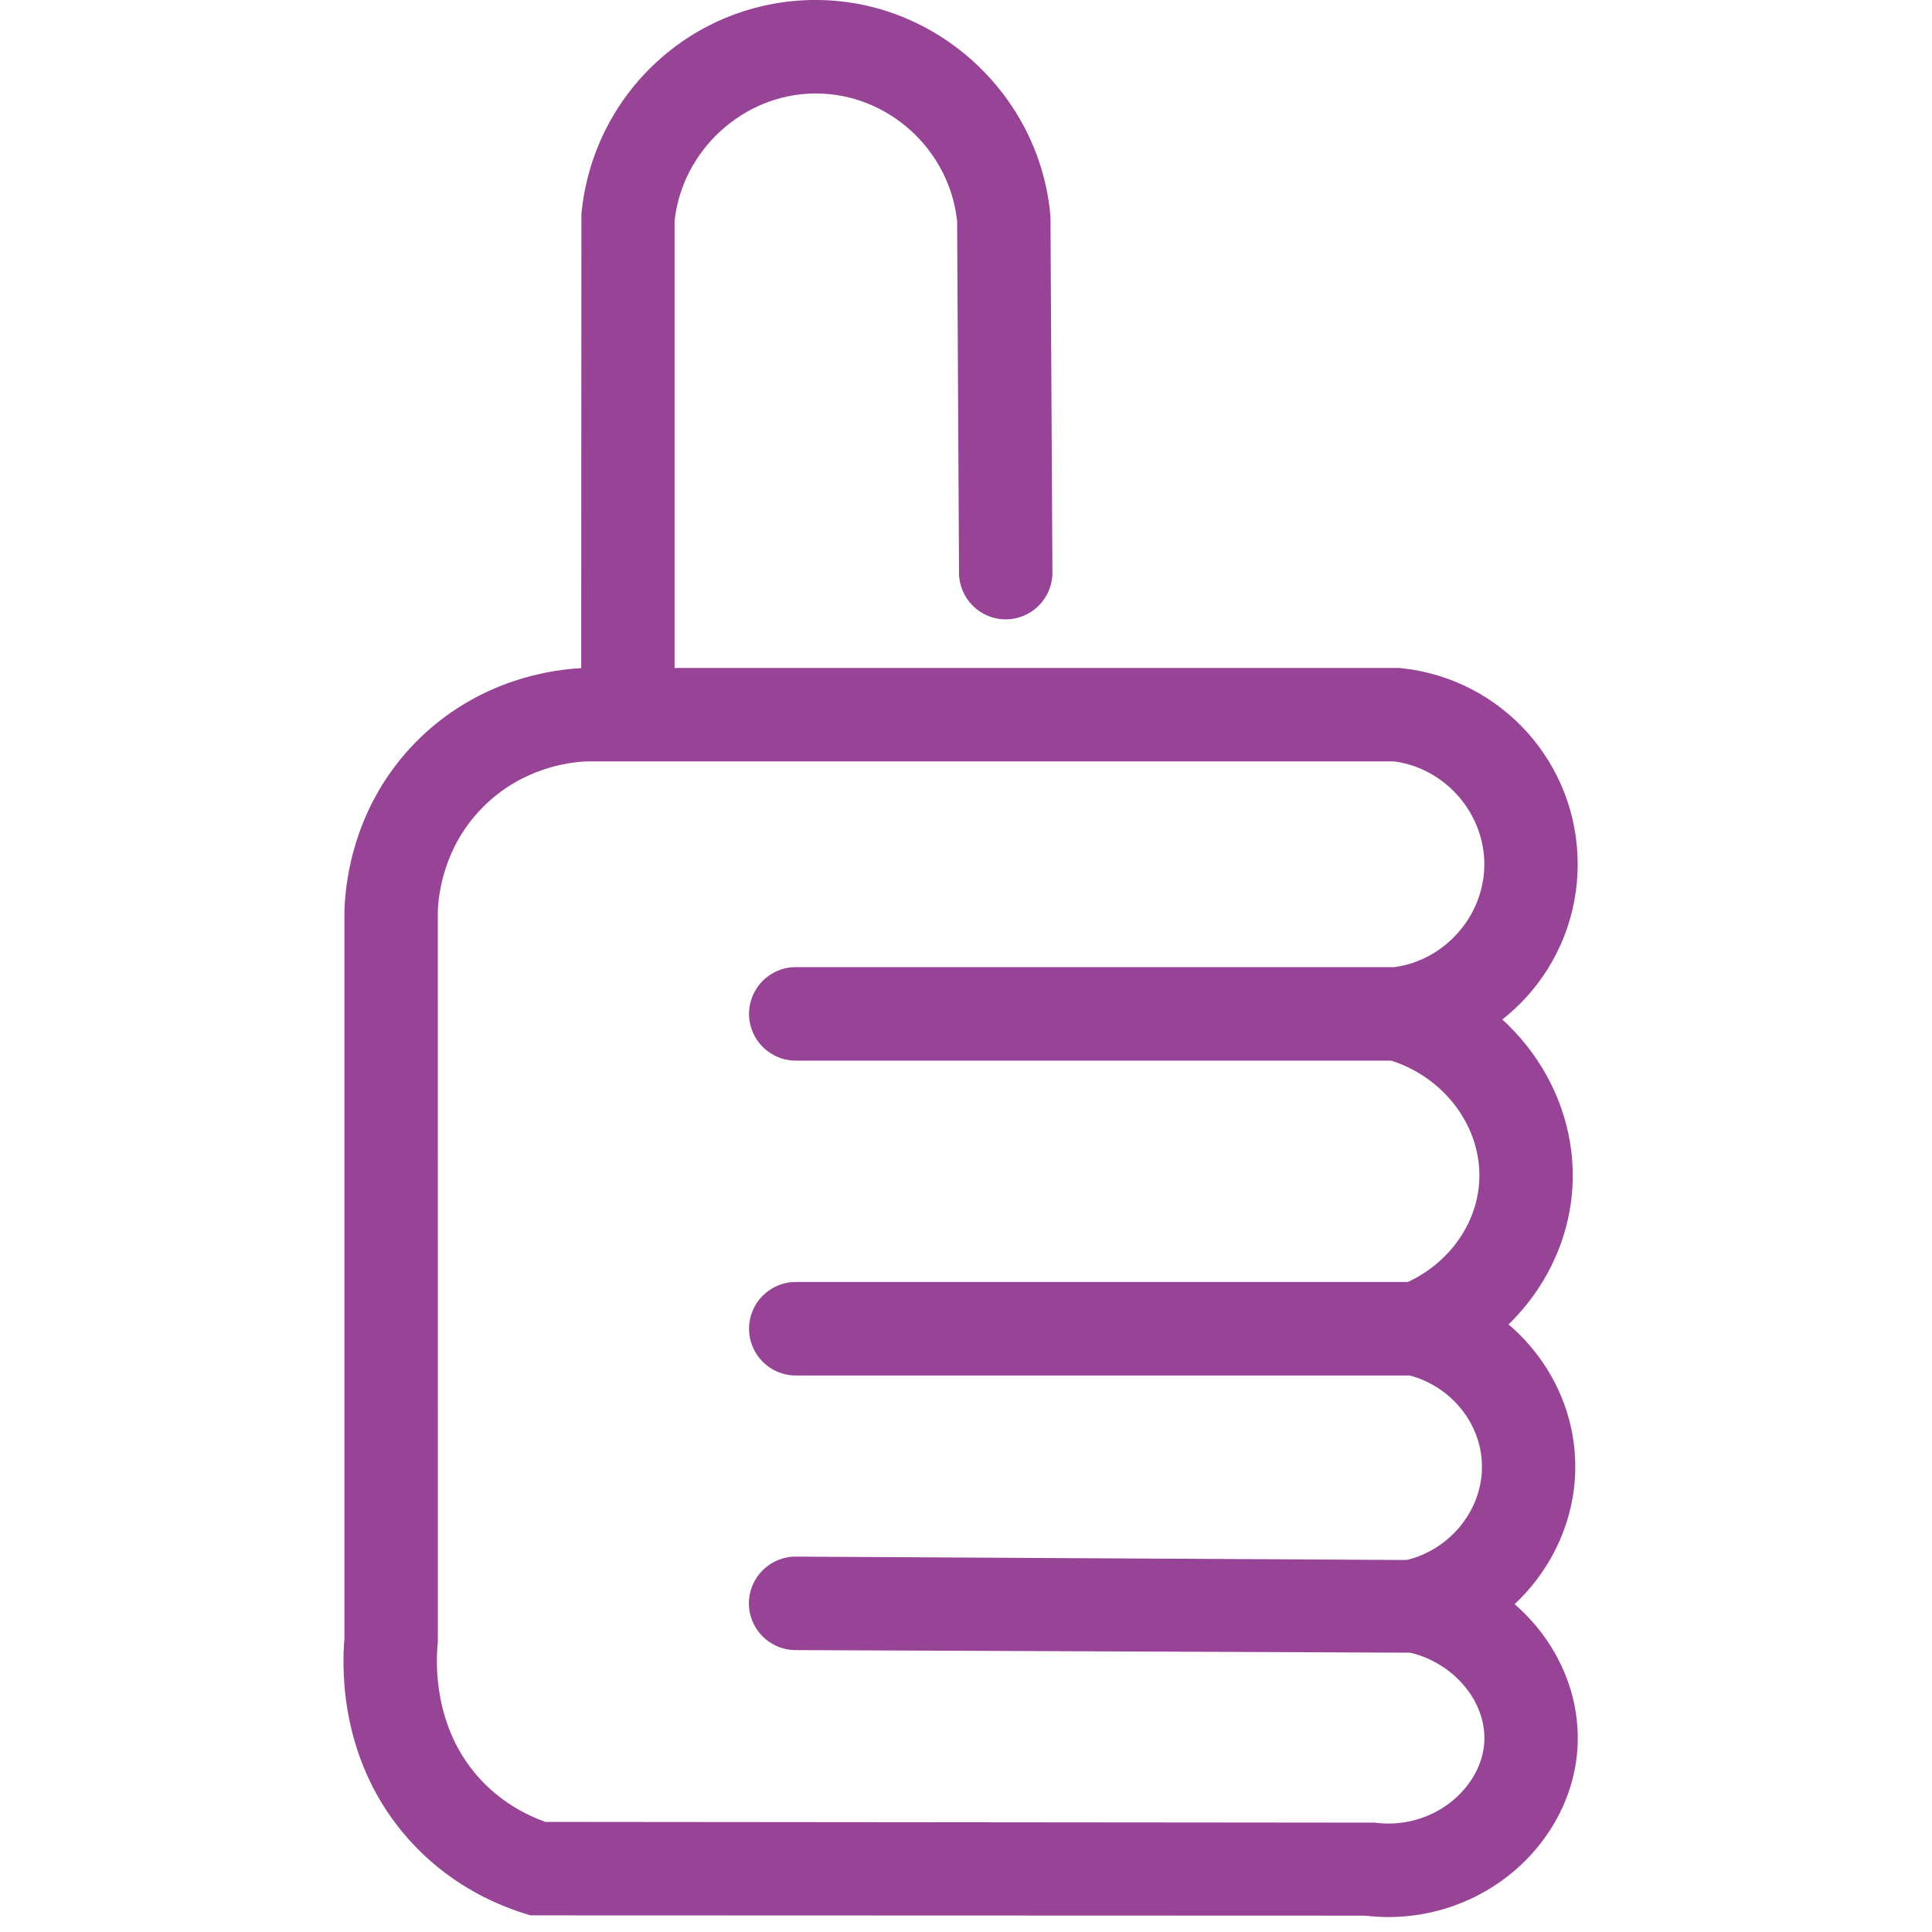<?xml version="1.0" encoding="UTF-8"?>
<svg width="135px" height="135px" viewBox="0 0 135 135" version="1.1" xmlns="http://www.w3.org/2000/svg" xmlns:xlink="http://www.w3.org/1999/xlink">
    <!-- Generator: Sketch 56.3 (81716) - https://sketch.com -->
    <title>goodP135</title>
    <desc>Created with Sketch.</desc>
    <g id="good" stroke="none" stroke-width="1" fill="none" fill-rule="evenodd">
        <g id="Group-9" transform="translate(24, 0)" fill="#984496">
            <path d="M73.027,133.956 C72.484,133.956 71.936,133.923 71.392,133.858 L13.06,133.838 L12.58,133.686 C10.403,132.996 7.249,131.543 4.569,128.541 C-0.1,123.313 -0.155,117.068 0.069,114.457 L0.069,63.586 C0.141,61.435 0.765,56.229 5.039,51.872 C9.422,47.408 14.753,46.75 16.843,46.676 L73.799,46.674 L73.978,46.694 C80.981,47.464 86.254,53.363 86.243,60.411 C86.234,67.44 80.962,73.321 73.978,74.092 L73.621,74.112 L31.602,74.112 C29.801,74.112 28.34,72.649 28.34,70.846 C28.34,69.043 29.801,67.579 31.602,67.579 L73.428,67.579 C76.964,67.107 79.713,63.985 79.718,60.403 C79.724,56.808 76.973,53.681 73.428,53.206 L16.96,53.206 C15.768,53.252 12.432,53.661 9.696,56.449 C7.025,59.168 6.638,62.423 6.592,63.697 L6.594,114.764 L6.579,114.919 C6.457,116.206 6.294,120.674 9.435,124.188 C10.955,125.893 12.741,126.816 14.102,127.306 L72.053,127.358 C74.017,127.624 76.018,127.064 77.527,125.801 C78.863,124.682 79.661,123.169 79.72,121.645 C79.829,118.866 77.58,116.212 74.55,115.483 L31.581,115.302 C29.777,115.293 28.325,113.826 28.331,112.023 C28.338,110.224 29.799,108.77 31.594,108.77 L31.607,108.77 L75.542,109.014 C81.88,110.272 86.48,115.811 86.24,121.9 C86.11,125.264 84.459,128.512 81.714,130.812 C79.276,132.852 76.188,133.956 73.027,133.956" id="Fill-1"></path>
            <path d="M19.874,52.647 C18.073,52.647 16.611,51.184 16.611,49.381 L16.626,14.952 C17.433,6.508 24.406,0.08 32.848,-0.001 L33.004,-0.001 C41.402,-0.001 48.581,6.536 49.388,14.95 L49.404,15.243 L49.539,39.994 C49.549,41.799 48.096,43.267 46.291,43.278 L46.276,43.278 C44.479,43.278 43.024,41.828 43.013,40.029 L42.879,15.437 C42.328,10.414 38.026,6.532 33.004,6.532 L32.911,6.532 C27.949,6.58 23.684,10.475 23.136,15.429 L23.136,49.381 C23.136,51.184 21.675,52.647 19.874,52.647" id="Fill-3"></path>
            <path d="M75.657,96.113 L31.602,96.113 C29.801,96.113 28.34,94.649 28.34,92.846 C28.34,91.044 29.801,89.58 31.602,89.58 L74.374,89.58 C77.236,88.248 79.17,85.567 79.359,82.613 C79.602,78.767 76.89,75.155 72.912,74.02 C71.179,73.526 70.174,71.721 70.667,69.986 C71.161,68.248 72.969,67.244 74.698,67.739 C81.608,69.707 86.308,76.137 85.871,83.026 C85.51,88.679 81.727,93.726 76.231,95.886 L75.657,96.113 Z" id="Fill-5"></path>
            <path d="M74.905,115.484 C73.413,115.484 72.069,114.456 71.725,112.941 C71.325,111.181 72.426,109.433 74.185,109.032 C77.43,108.294 79.734,105.324 79.542,102.123 C79.366,99.201 77.167,96.697 74.198,96.033 C72.439,95.643 71.329,93.897 71.723,92.136 C72.115,90.376 73.855,89.264 75.616,89.66 C81.413,90.951 85.706,95.918 86.054,101.734 C86.435,108.089 81.952,113.964 75.629,115.403 C75.388,115.458 75.142,115.484 74.905,115.484" id="Fill-7"></path>
        </g>
    </g>
</svg>
